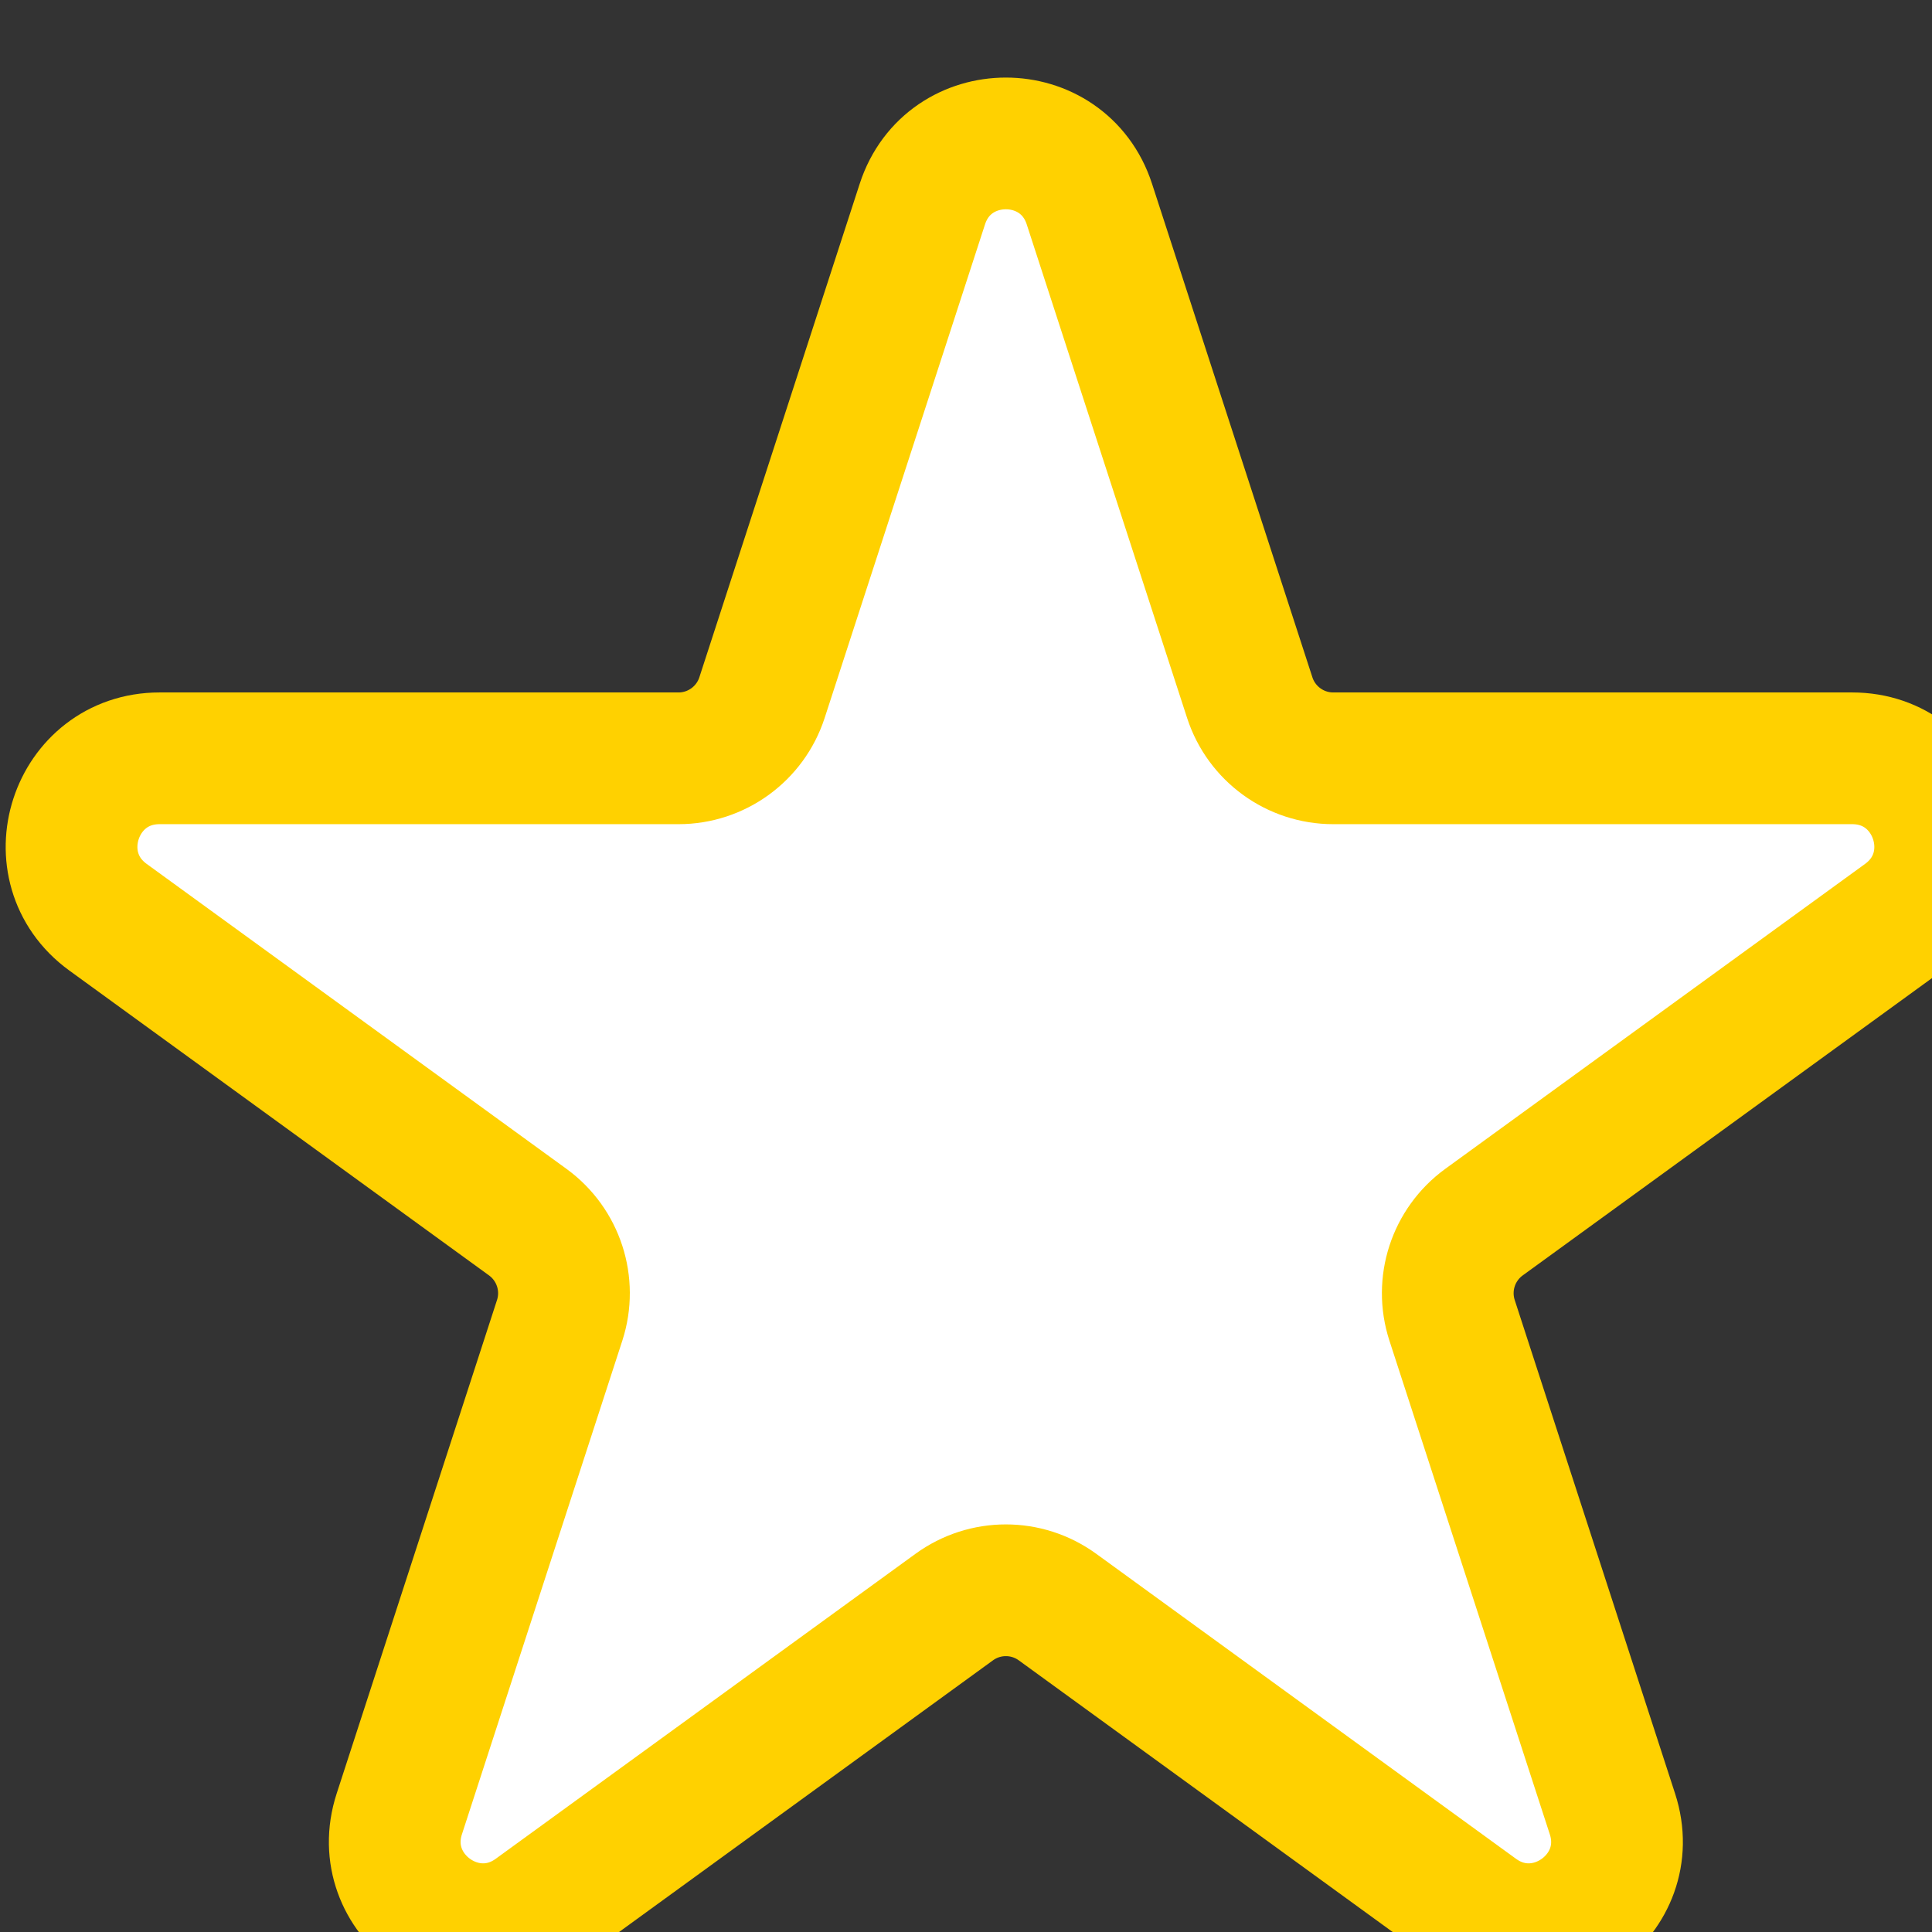 <svg xmlns="http://www.w3.org/2000/svg" width="22" height="22" viewBox="0 0 22 22" fill="none">
    <rect x="0" y="0" width="22" height="22" fill="#333333" stroke="none"/>
    <path d="M10.503 2.324C10.802 1.403 12.106 1.403 12.405 2.324L14.231 7.944C14.365 8.356 14.749 8.635 15.182 8.635H21.091C22.06 8.635 22.463 9.874 21.679 10.444L16.898 13.917C16.548 14.172 16.401 14.623 16.535 15.035L18.361 20.655C18.661 21.576 17.606 22.342 16.822 21.773L12.042 18.3C11.691 18.045 11.217 18.045 10.866 18.3L6.086 21.773C5.302 22.342 4.248 21.576 4.547 20.655L6.373 15.035C6.507 14.623 6.36 14.172 6.01 13.917L1.229 10.444C0.445 9.874 0.848 8.635 1.817 8.635H7.726C8.159 8.635 8.543 8.356 8.677 7.944L10.503 2.324Z" fill="white" stroke="#FFD100" stroke-width="1.5"/>
</svg>
